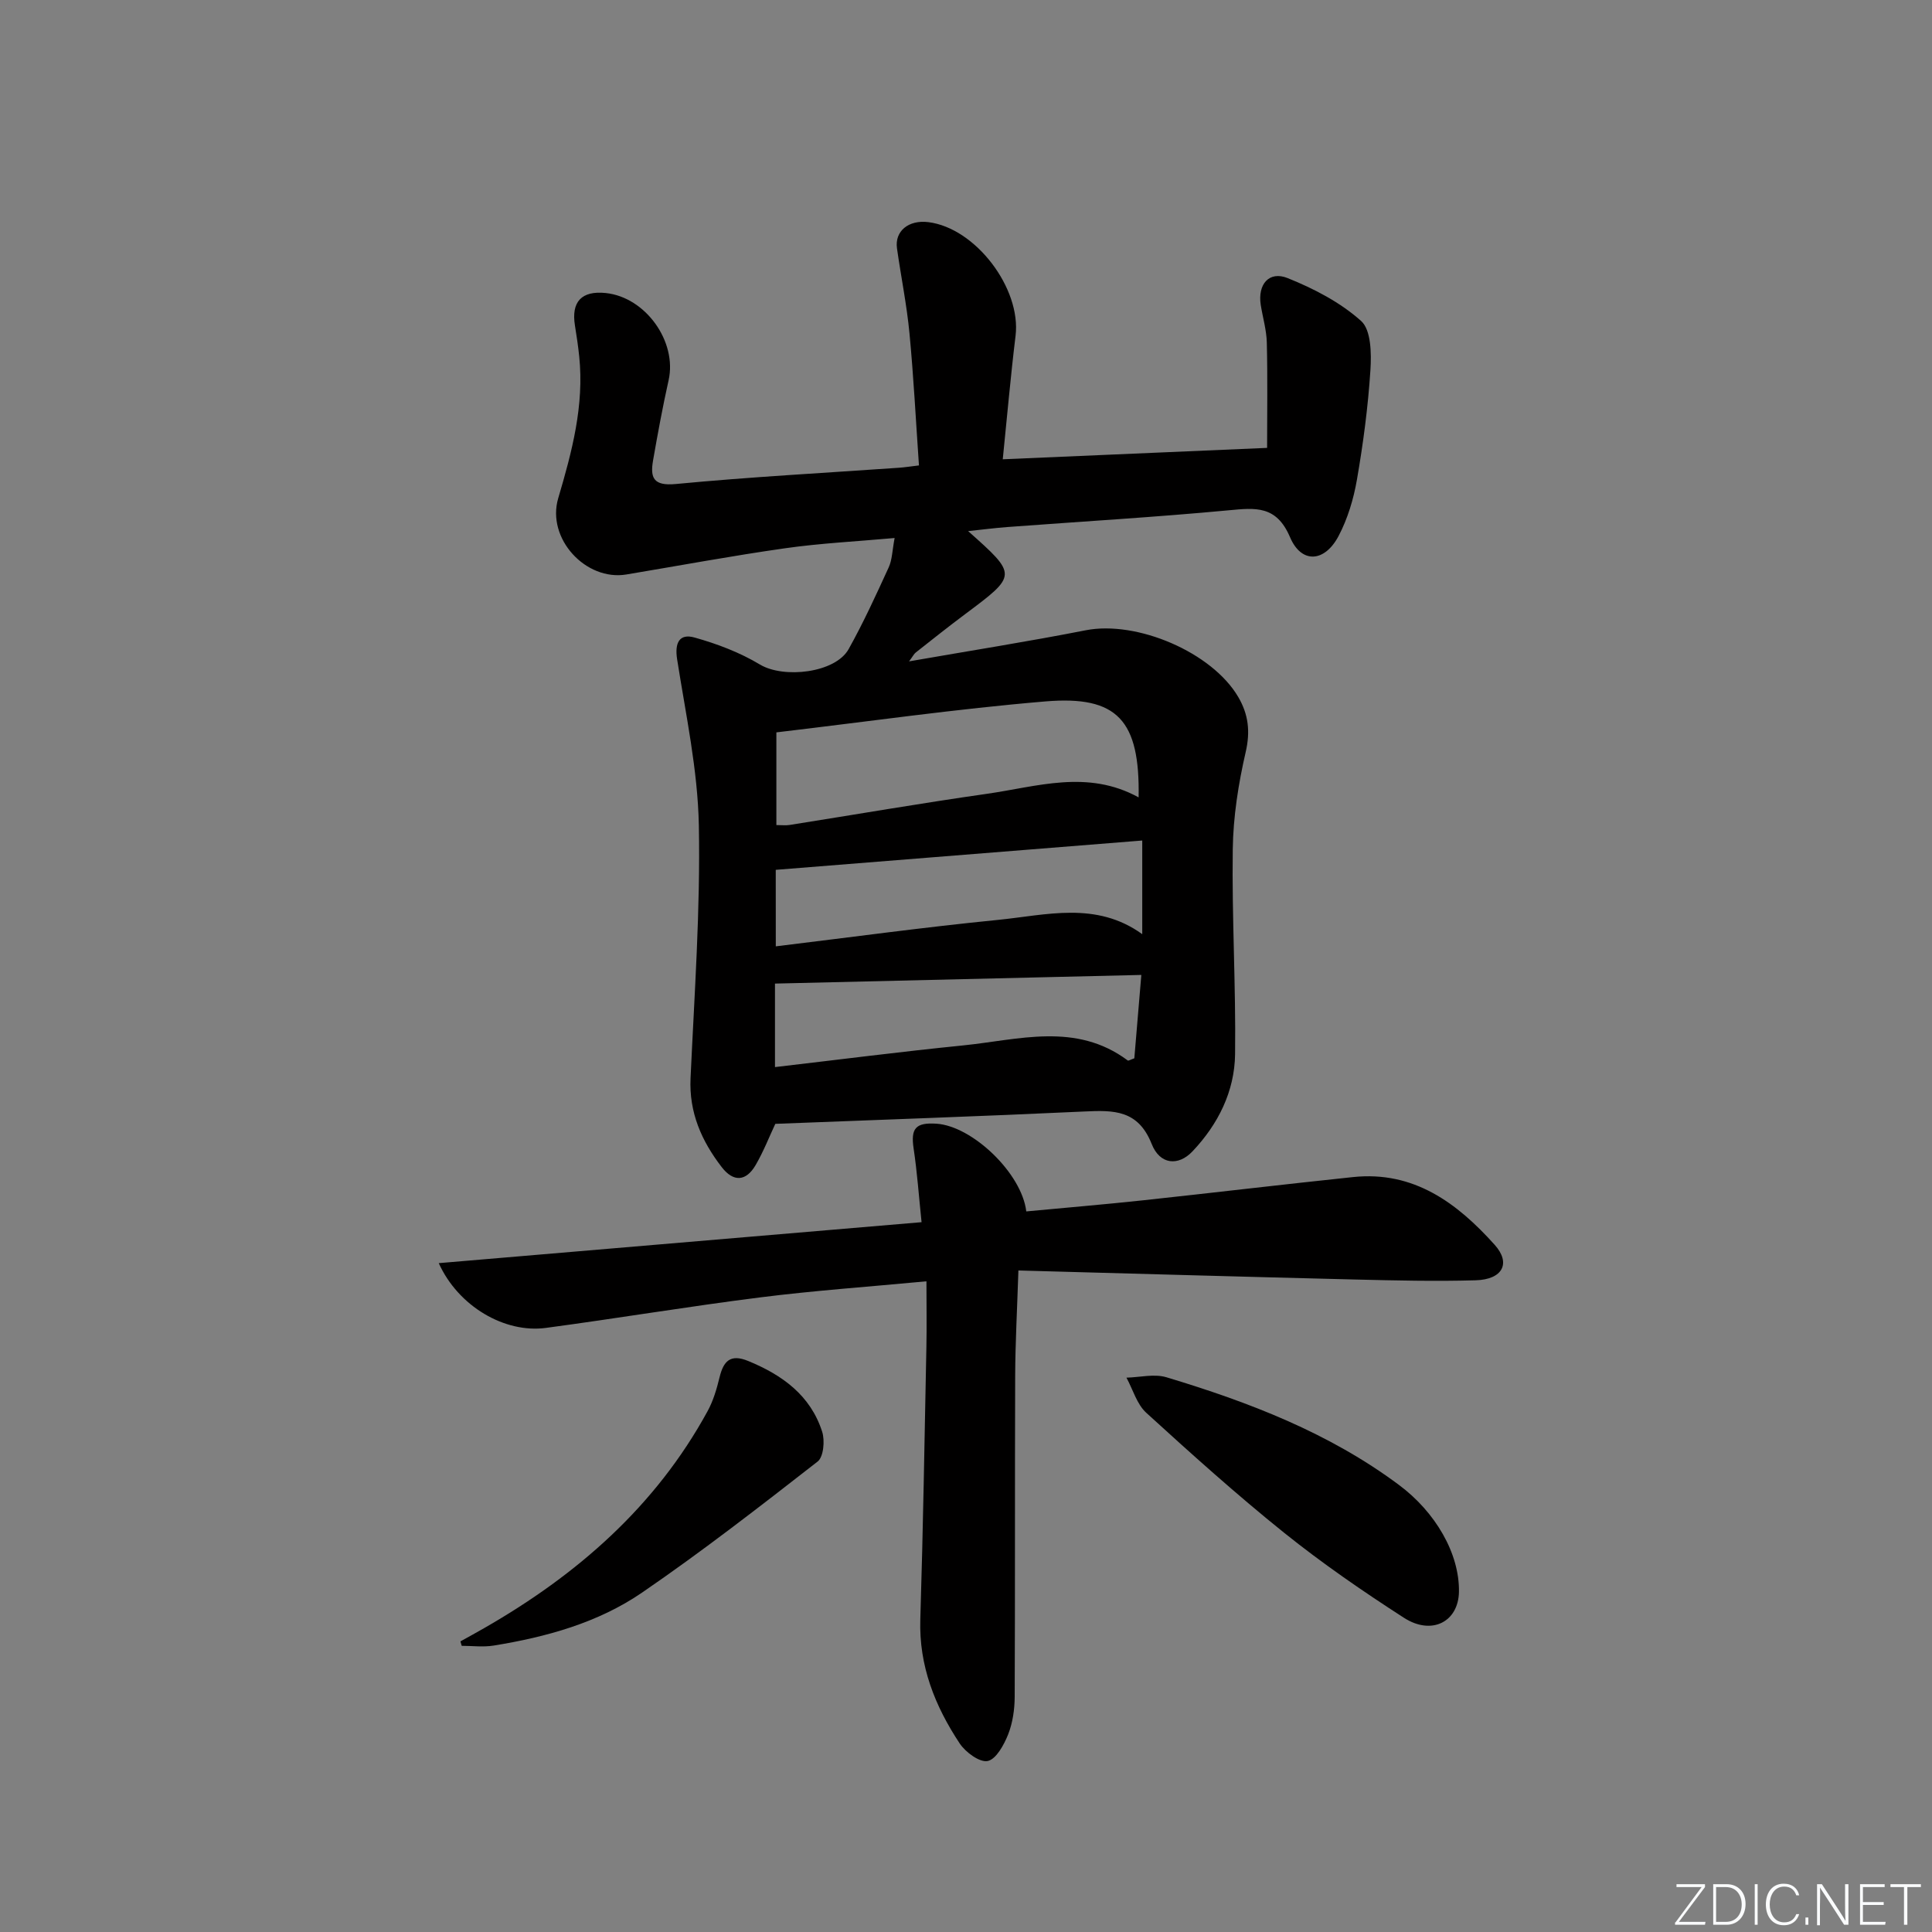 <svg enable-background="new 0 0 400 400" viewBox="0 0 400 400" xmlns="http://www.w3.org/2000/svg"><rect x="0" y="0" width="400" height="400" fill="#808080" stroke="none"/><g fill="#fafbfc"><path d="m346.9 398 5.4-7.3h-5.2v-.6h5.9v.6l-5.4 7.2h5.5l-.1.6h-6.2v-.5z"/><path d="m354.7 390.1h2.8c2.3 0 3.9 1.6 3.9 4.1s-1.6 4.3-3.9 4.3h-2.8zm.6 7.8h2c2.2 0 3.3-1.6 3.3-3.6 0-1.8-1-3.6-3.3-3.6h-2z"/><path d="m363.9 390.1v8.4h-.6v-8.4z"/><path d="m372.5 396.3c-.4 1.3-1.4 2.3-3.2 2.3-2.4 0-3.7-1.9-3.7-4.3 0-2.3 1.2-4.3 3.7-4.3 1.8 0 2.9 1 3.2 2.4h-.6c-.4-1.1-1.1-1.8-2.5-1.8-2.1 0-3 1.9-3 3.7s.9 3.7 3 3.7c1.4 0 2.1-.7 2.5-1.7z"/><path d="m373.8 398.5v-1.5h.6v1.5z"/><path d="m376.2 398.5v-8.4h1c1.3 2 4.4 6.7 4.9 7.6-.1-1.2-.1-2.4-.1-3.8v-3.8h.7v8.4h-.9c-1.2-1.9-4.4-6.8-5-7.7.1 1.1 0 2.3 0 3.9v3.9h-.6z"/><path d="m390 394.4h-4.3v3.5h4.7l-.1.6h-5.2v-8.4h5.1v.6h-4.5v3.1h4.3z"/><path d="m394.2 390.7h-2.8v-.6h6.3v.6h-2.8v7.8h-.7z"/></g><path d="m160.52 232.68c-1.22 2.6-2.42 5.68-4.06 8.51-1.99 3.43-4.61 3.61-7.06.42-4.15-5.4-6.76-11.28-6.43-18.38.8-17.43 2.05-34.89 1.72-52.32-.22-11.5-2.71-22.98-4.5-34.42-.53-3.39.46-5.38 3.6-4.5 4.69 1.31 9.4 3.1 13.56 5.6 4.91 2.94 15.57 1.75 18.34-3.18 3.07-5.49 5.69-11.23 8.31-16.95.72-1.57.73-3.47 1.22-6.07-8 .72-15.38 1.08-22.66 2.12-10.99 1.56-21.92 3.6-32.88 5.43-8.37 1.4-16.59-7.41-14.1-15.81 2.85-9.63 5.39-19.19 4.34-29.34-.22-2.13-.54-4.26-.88-6.37-.81-4.95 1.37-7.28 6.39-6.75 8.25.88 14.78 10.05 13 18.04-1.23 5.5-2.25 11.05-3.22 16.61-.62 3.59.05 5.33 4.71 4.89 15.38-1.47 30.81-2.29 46.23-3.37 1.14-.08 2.27-.26 4.11-.48-.64-9.23-1.1-18.29-1.96-27.32-.56-5.91-1.76-11.75-2.59-17.63-.5-3.56 2.4-5.93 6.49-5.42 9.79 1.22 19.26 13.71 18.06 23.54-1.02 8.35-1.75 16.74-2.65 25.56 18.34-.79 36.22-1.56 54.73-2.36 0-7.32.12-14.56-.06-21.79-.06-2.62-.85-5.23-1.26-7.84-.65-4.23 1.72-7.07 5.58-5.52 5.43 2.18 10.91 5.02 15.21 8.88 2.07 1.86 2.14 6.73 1.92 10.17-.49 7.59-1.49 15.17-2.79 22.67-.69 4-1.92 8.1-3.8 11.67-2.89 5.48-7.69 5.79-10.05.26-2.81-6.6-7.11-6.11-12.7-5.58-15.22 1.43-30.48 2.32-45.73 3.46-2.6.19-5.18.53-8.22.85 10.23 9.11 10.22 9.09-.63 17.2-3.46 2.58-6.83 5.27-10.22 7.94-.36.28-.57.75-1.38 1.83 12.66-2.21 24.66-4.1 36.58-6.44 10.58-2.07 26.17 4.55 31.59 13.84 2.09 3.58 2.51 7.1 1.53 11.36-1.52 6.59-2.59 13.42-2.68 20.16-.2 14.13.66 28.28.48 42.41-.1 7.7-3.5 14.51-8.83 20.13-2.91 3.07-6.73 2.78-8.44-1.55-2.8-7.05-7.83-7.01-13.89-6.72-21.29 1-42.55 1.72-64.03 2.56zm75.22-67.59c.28-15.94-4.36-21.12-19.29-19.87-18.5 1.55-36.91 4.2-55.71 6.41v19.19c1.11 0 1.95.11 2.74-.02 13.59-2.15 27.16-4.5 40.78-6.44 10.38-1.47 20.87-5.11 31.48.73zm-75.12 30.84c15.68-1.9 30.78-3.97 45.94-5.47 10.03-.99 20.38-3.95 29.93 2.95 0-6.75 0-12.95 0-19.39-25.54 2.04-50.62 4.05-75.88 6.07.01 5.13.01 10.08.01 15.84zm75.68 5.92c-25.84.61-50.67 1.2-75.85 1.79v17.29c13.22-1.54 26.03-3.19 38.88-4.48 11.55-1.16 23.41-4.91 34.16 3.11.14.11.58-.18 1.36-.45.46-5.53.94-11.26 1.45-17.26z" fill="#010000"/><path d="m90.84 261.52c33.57-2.85 66.55-5.64 99.96-8.48-.57-5.45-.91-10.36-1.64-15.22-.63-4.17.37-5.46 4.73-5.17 7.42.49 17.66 10.25 18.59 18.16 8.02-.76 16.07-1.43 24.09-2.29 14.53-1.56 29.04-3.3 43.57-4.82 12.59-1.32 21.56 5.38 29.33 14.04 3.41 3.8 1.62 7.17-3.94 7.33-8.32.24-16.65.04-24.97-.16-22.91-.56-45.82-1.22-69.71-1.87-.26 8.05-.64 14.93-.67 21.8-.08 22.15 0 44.3-.1 66.45-.01 2.62-.41 5.4-1.36 7.81-.86 2.16-2.48 5.13-4.23 5.5-1.65.34-4.58-1.81-5.79-3.63-5.12-7.73-8.46-16.07-8.16-25.68.58-18.79.88-37.6 1.26-56.4.09-4.28.01-8.57.01-13.61-12.06 1.14-23.28 1.92-34.42 3.33-14.82 1.87-29.57 4.34-44.38 6.32-8.5 1.14-18.13-4.45-22.17-13.41z" fill="#010000"/><path d="m302.06 329.56c-.1 6.2-5.61 9.11-11.4 5.38-8.5-5.48-16.87-11.24-24.75-17.56-9.84-7.9-19.25-16.36-28.58-24.87-1.96-1.78-2.77-4.82-4.11-7.28 2.77-.07 5.76-.84 8.28-.08 17.06 5.14 33.61 11.47 48.1 22.26 7.59 5.63 12.59 14.23 12.46 22.15z" fill="#010000"/><path d="m95.33 339.83c1.64-.91 3.29-1.81 4.92-2.75 19.25-11.03 35.48-25.19 46.25-44.92 1.17-2.14 1.89-4.59 2.47-6.98.82-3.39 2.24-4.92 5.94-3.4 7.07 2.9 12.9 7.12 15.31 14.64.59 1.83.29 5.21-.93 6.17-11.92 9.29-23.87 18.58-36.33 27.12-9.14 6.27-19.84 9.22-30.77 10.99-2.15.35-4.4.05-6.6.05-.09-.31-.18-.62-.26-.92z" fill="#010000"/></svg>